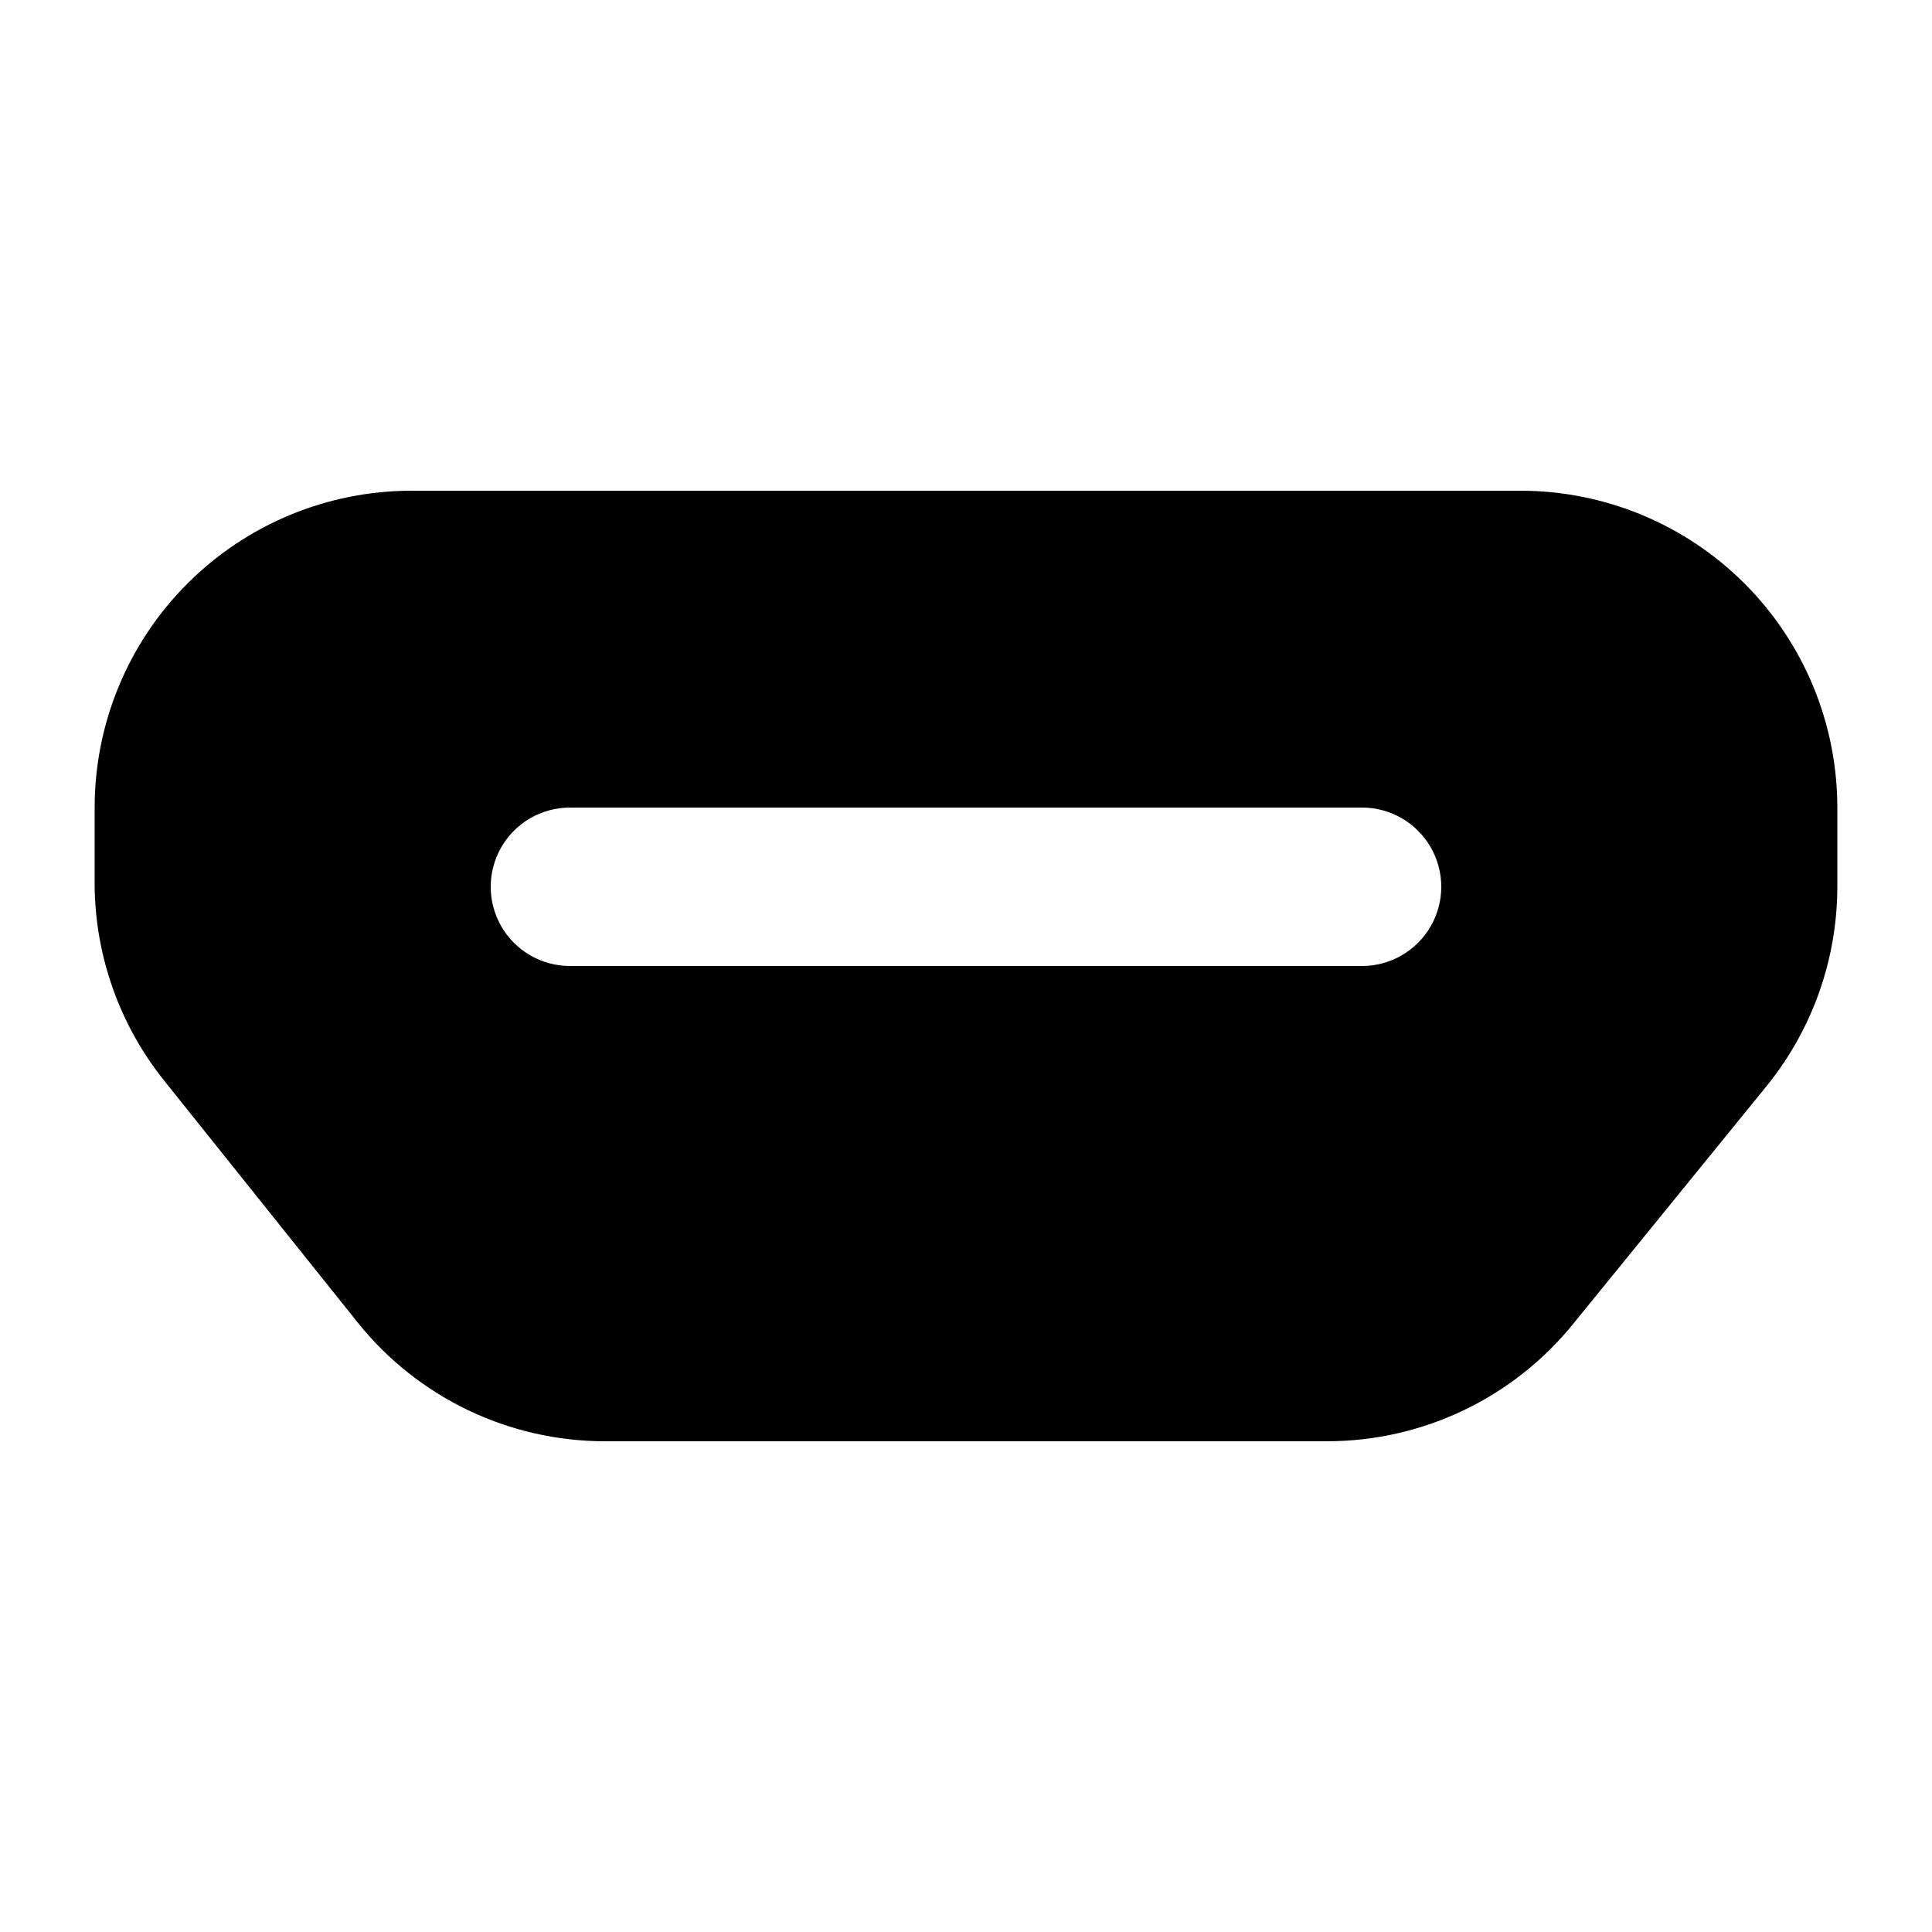 <?xml version="1.0" encoding="UTF-8"?>
<!-- Uploaded to: ICON Repo, www.iconrepo.com, Generator: ICON Repo Mixer Tools -->
<svg fill="#000000" width="800px" height="800px" version="1.1" viewBox="144 144 512 512" xmlns="http://www.w3.org/2000/svg">
 <g>
  <path d="m546.94 295.04h-293.89c-16.703 0-32.723 6.633-44.531 18.445-11.812 11.809-18.445 27.828-18.445 44.531v20.992c0.035 14.277 4.922 28.117 13.855 39.254l51.219 62.977c11.922 14.957 29.996 23.684 49.121 23.719h191.45c19.125-0.035 37.199-8.762 49.121-23.719l51.219-62.977c8.938-11.137 13.82-24.977 13.855-39.254v-20.992c0-16.703-6.633-32.723-18.445-44.531-11.809-11.812-27.828-18.445-44.531-18.445zm-41.984 104.96h-209.92c-7.5 0-14.43-4.004-18.18-10.496-3.75-6.496-3.75-14.5 0-20.992 3.75-6.496 10.68-10.496 18.18-10.496h209.92c7.5 0 14.43 4 18.18 10.496 3.75 6.492 3.75 14.496 0 20.992-3.75 6.492-10.68 10.496-18.18 10.496z"/>
  <path d="m495.72 525.95h-191.45c-25.477-0.016-49.57-11.598-65.492-31.488l-51.223-64.023c-11.719-14.605-18.223-32.707-18.473-51.43v-20.992c0-22.27 8.848-43.629 24.594-59.375 15.746-15.746 37.105-24.594 59.375-24.594h293.89c22.27 0 43.629 8.848 59.375 24.594 15.75 15.746 24.594 37.105 24.594 59.375v20.992c-0.016 19.082-6.531 37.594-18.473 52.48l-51.219 62.973c-15.926 19.891-40.02 31.473-65.496 31.488zm-242.67-209.92c-11.137 0-21.812 4.422-29.688 12.297-7.875 7.871-12.297 18.551-12.297 29.688v20.992c0.008 9.539 3.266 18.797 9.234 26.238l51.219 64.027h0.004c8.168 9.551 20.184 14.945 32.746 14.691h191.45c12.738-0.008 24.785-5.797 32.746-15.742l51.219-64.027h0.004c5.75-7.16 8.996-16.008 9.234-25.188v-20.992c0-11.137-4.422-21.816-12.297-29.688-7.871-7.875-18.551-12.297-29.688-12.297z"/>
 </g>
</svg>